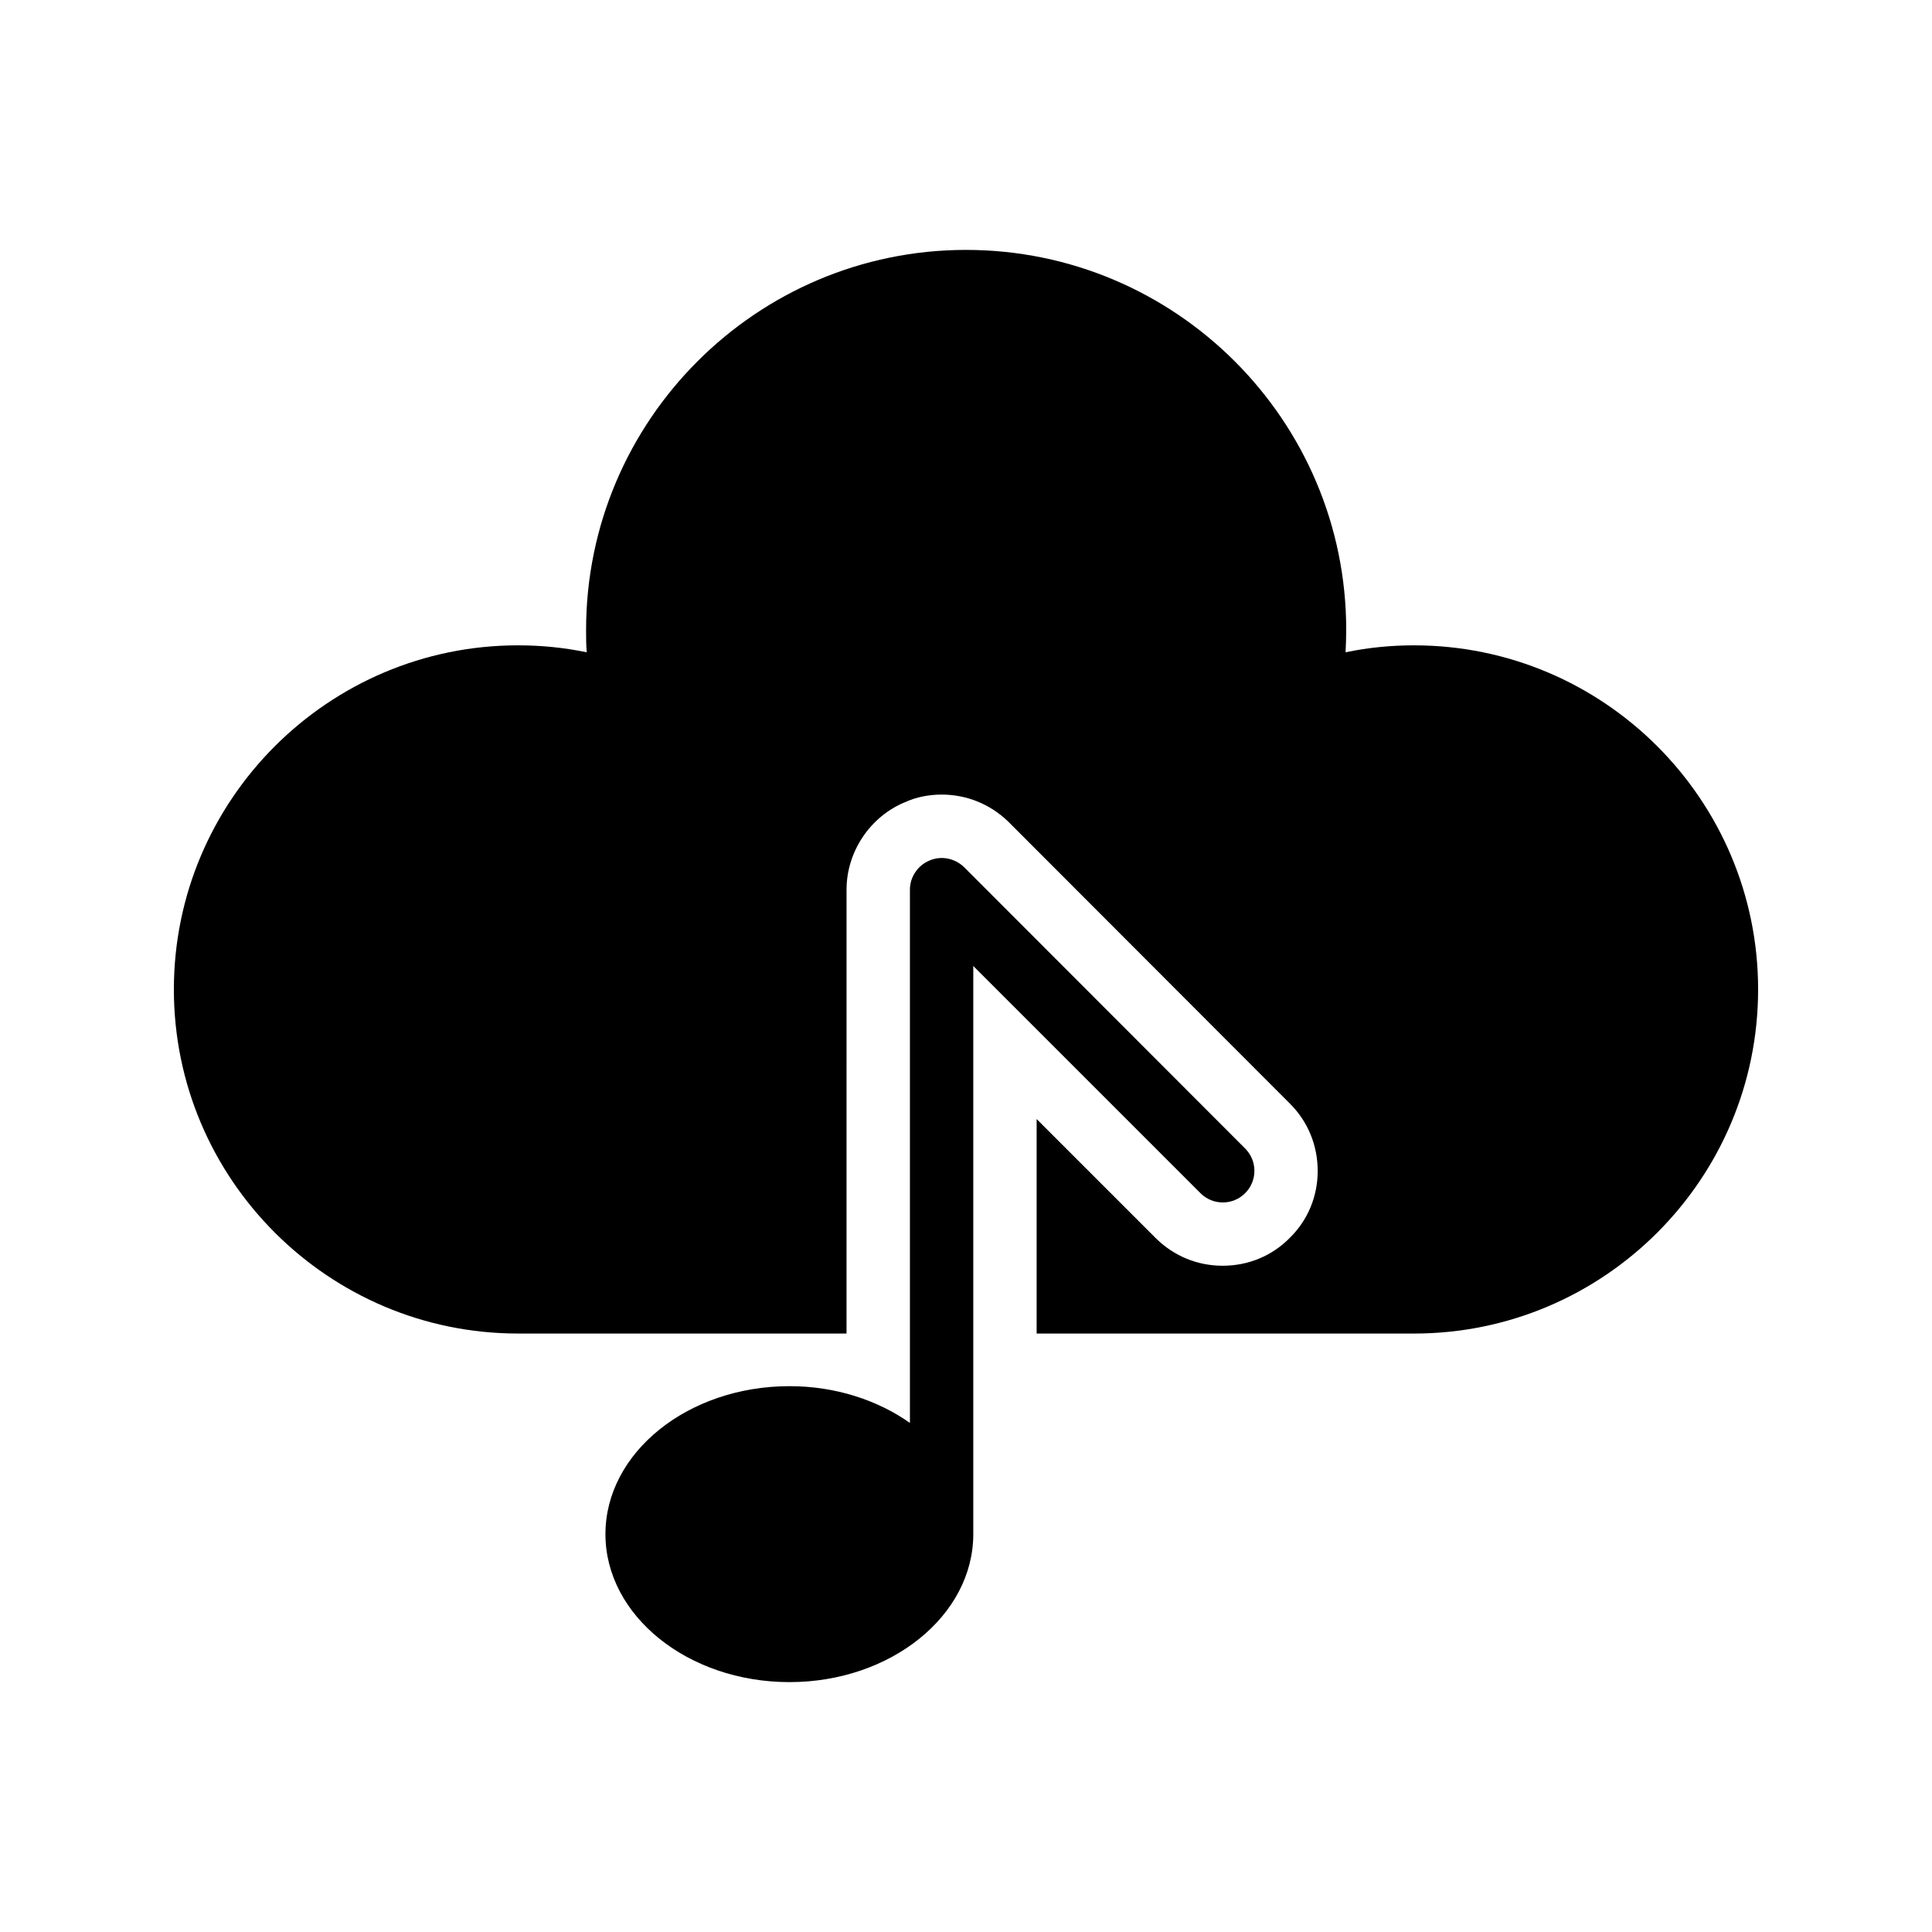 <?xml version="1.0" encoding="UTF-8"?>
<!-- Uploaded to: ICON Repo, www.svgrepo.com, Generator: ICON Repo Mixer Tools -->
<svg fill="#000000" width="800px" height="800px" version="1.1" viewBox="144 144 512 512" xmlns="http://www.w3.org/2000/svg">
 <g>
  <path d="m518.73 315.02c-6.047 0-12.176 0.586-18.137 1.848 0.082-2.016 0.168-3.945 0.168-5.961 0-55.504-45.176-100.68-100.76-100.68-55.504 0-100.68 45.176-100.68 100.68 0 2.016 0 3.945 0.168 5.961-6.047-1.258-12.09-1.848-18.223-1.848-50.211 0-91.188 40.891-91.188 91.188 0 50.297 40.977 91.191 91.188 91.191h87.074l0.004-117.64c0-10.078 6.297-19.48 15.703-23.258 2.769-1.258 6.129-1.93 9.488-1.93 6.633 0 12.848 2.519 17.633 7.137l74.73 74.816c4.703 4.703 7.305 11 7.305 17.801 0 6.719-2.602 13.016-7.391 17.719-4.703 4.785-11 7.391-17.801 7.391-6.719 0-13.016-2.602-17.801-7.391l-31.488-31.488v56.848h100.01c50.297-0.004 91.188-40.898 91.188-91.195 0-50.297-40.891-91.188-91.188-91.188z"/>
  <path d="m401.93 550.55v-150.55l60.207 60.207c3.273 3.273 8.566 3.273 11.84 0 3.273-3.273 3.273-8.566 0-11.84l-74.48-74.562c-2.434-2.352-6.047-3.106-9.152-1.762-3.106 1.258-5.207 4.367-5.207 7.727v141.32c-8.566-6.047-19.734-9.742-31.906-9.742-26.953 0-48.785 17.633-48.785 39.215 0 21.578 21.832 39.215 48.785 39.215 26.867-0.012 48.699-17.645 48.699-39.223z"/>
 </g>
</svg>